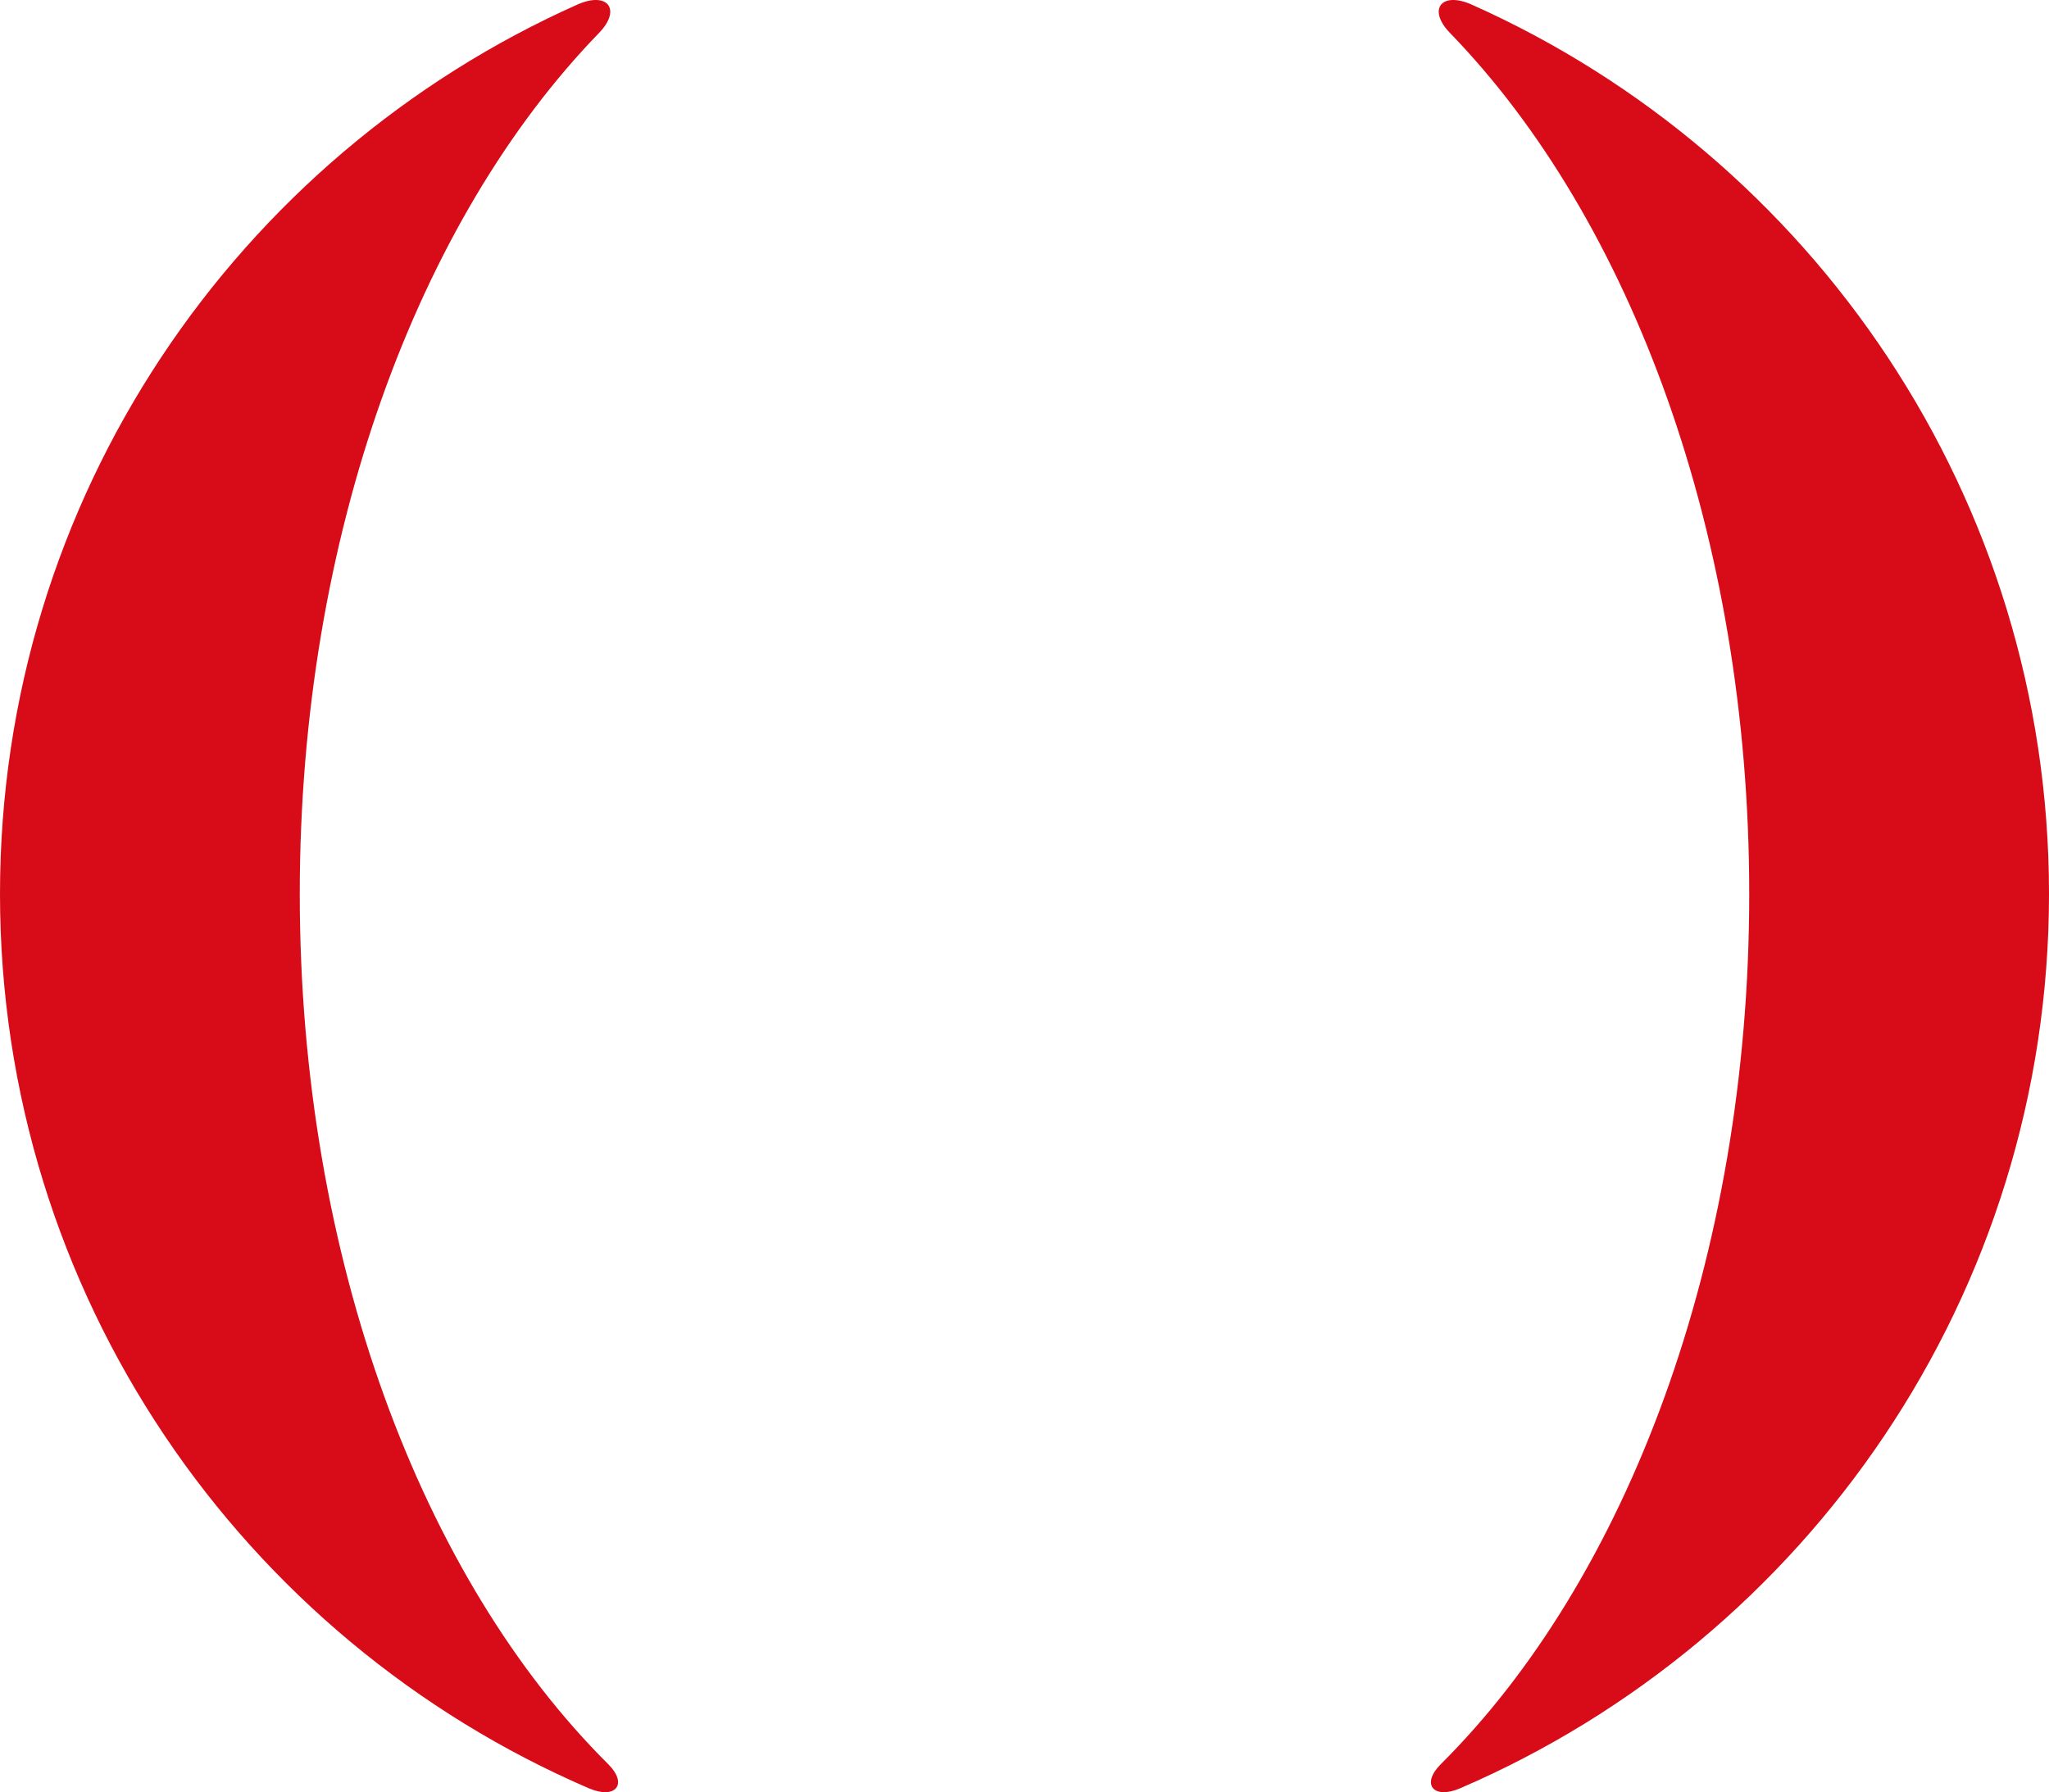 <svg xmlns="http://www.w3.org/2000/svg" viewBox="0 0 500 437.45"><path d="M73.15,218.19c0-87.58,29-164.75,73-210.12,5.6-5.77,2.13-10.25-5.27-6.95C57.86,38.17,0,121.41,0,218.19,0,316.06,59.18,400.1,143.71,436.5c6.5,2.79,9.61-1,4.71-5.89C103.13,385.58,73.15,307.27,73.15,218.19Z" fill="#d70c18"/><path d="M426.85,218.19c0-87.58-29-164.75-73-210.12-5.6-5.77-2.13-10.25,5.27-6.95C442.14,38.17,500,121.41,500,218.19c0,97.87-59.18,181.91-143.71,218.31-6.5,2.79-9.61-1-4.71-5.89C396.87,385.58,426.85,307.27,426.85,218.19Z" fill="#d70c18"/></svg>